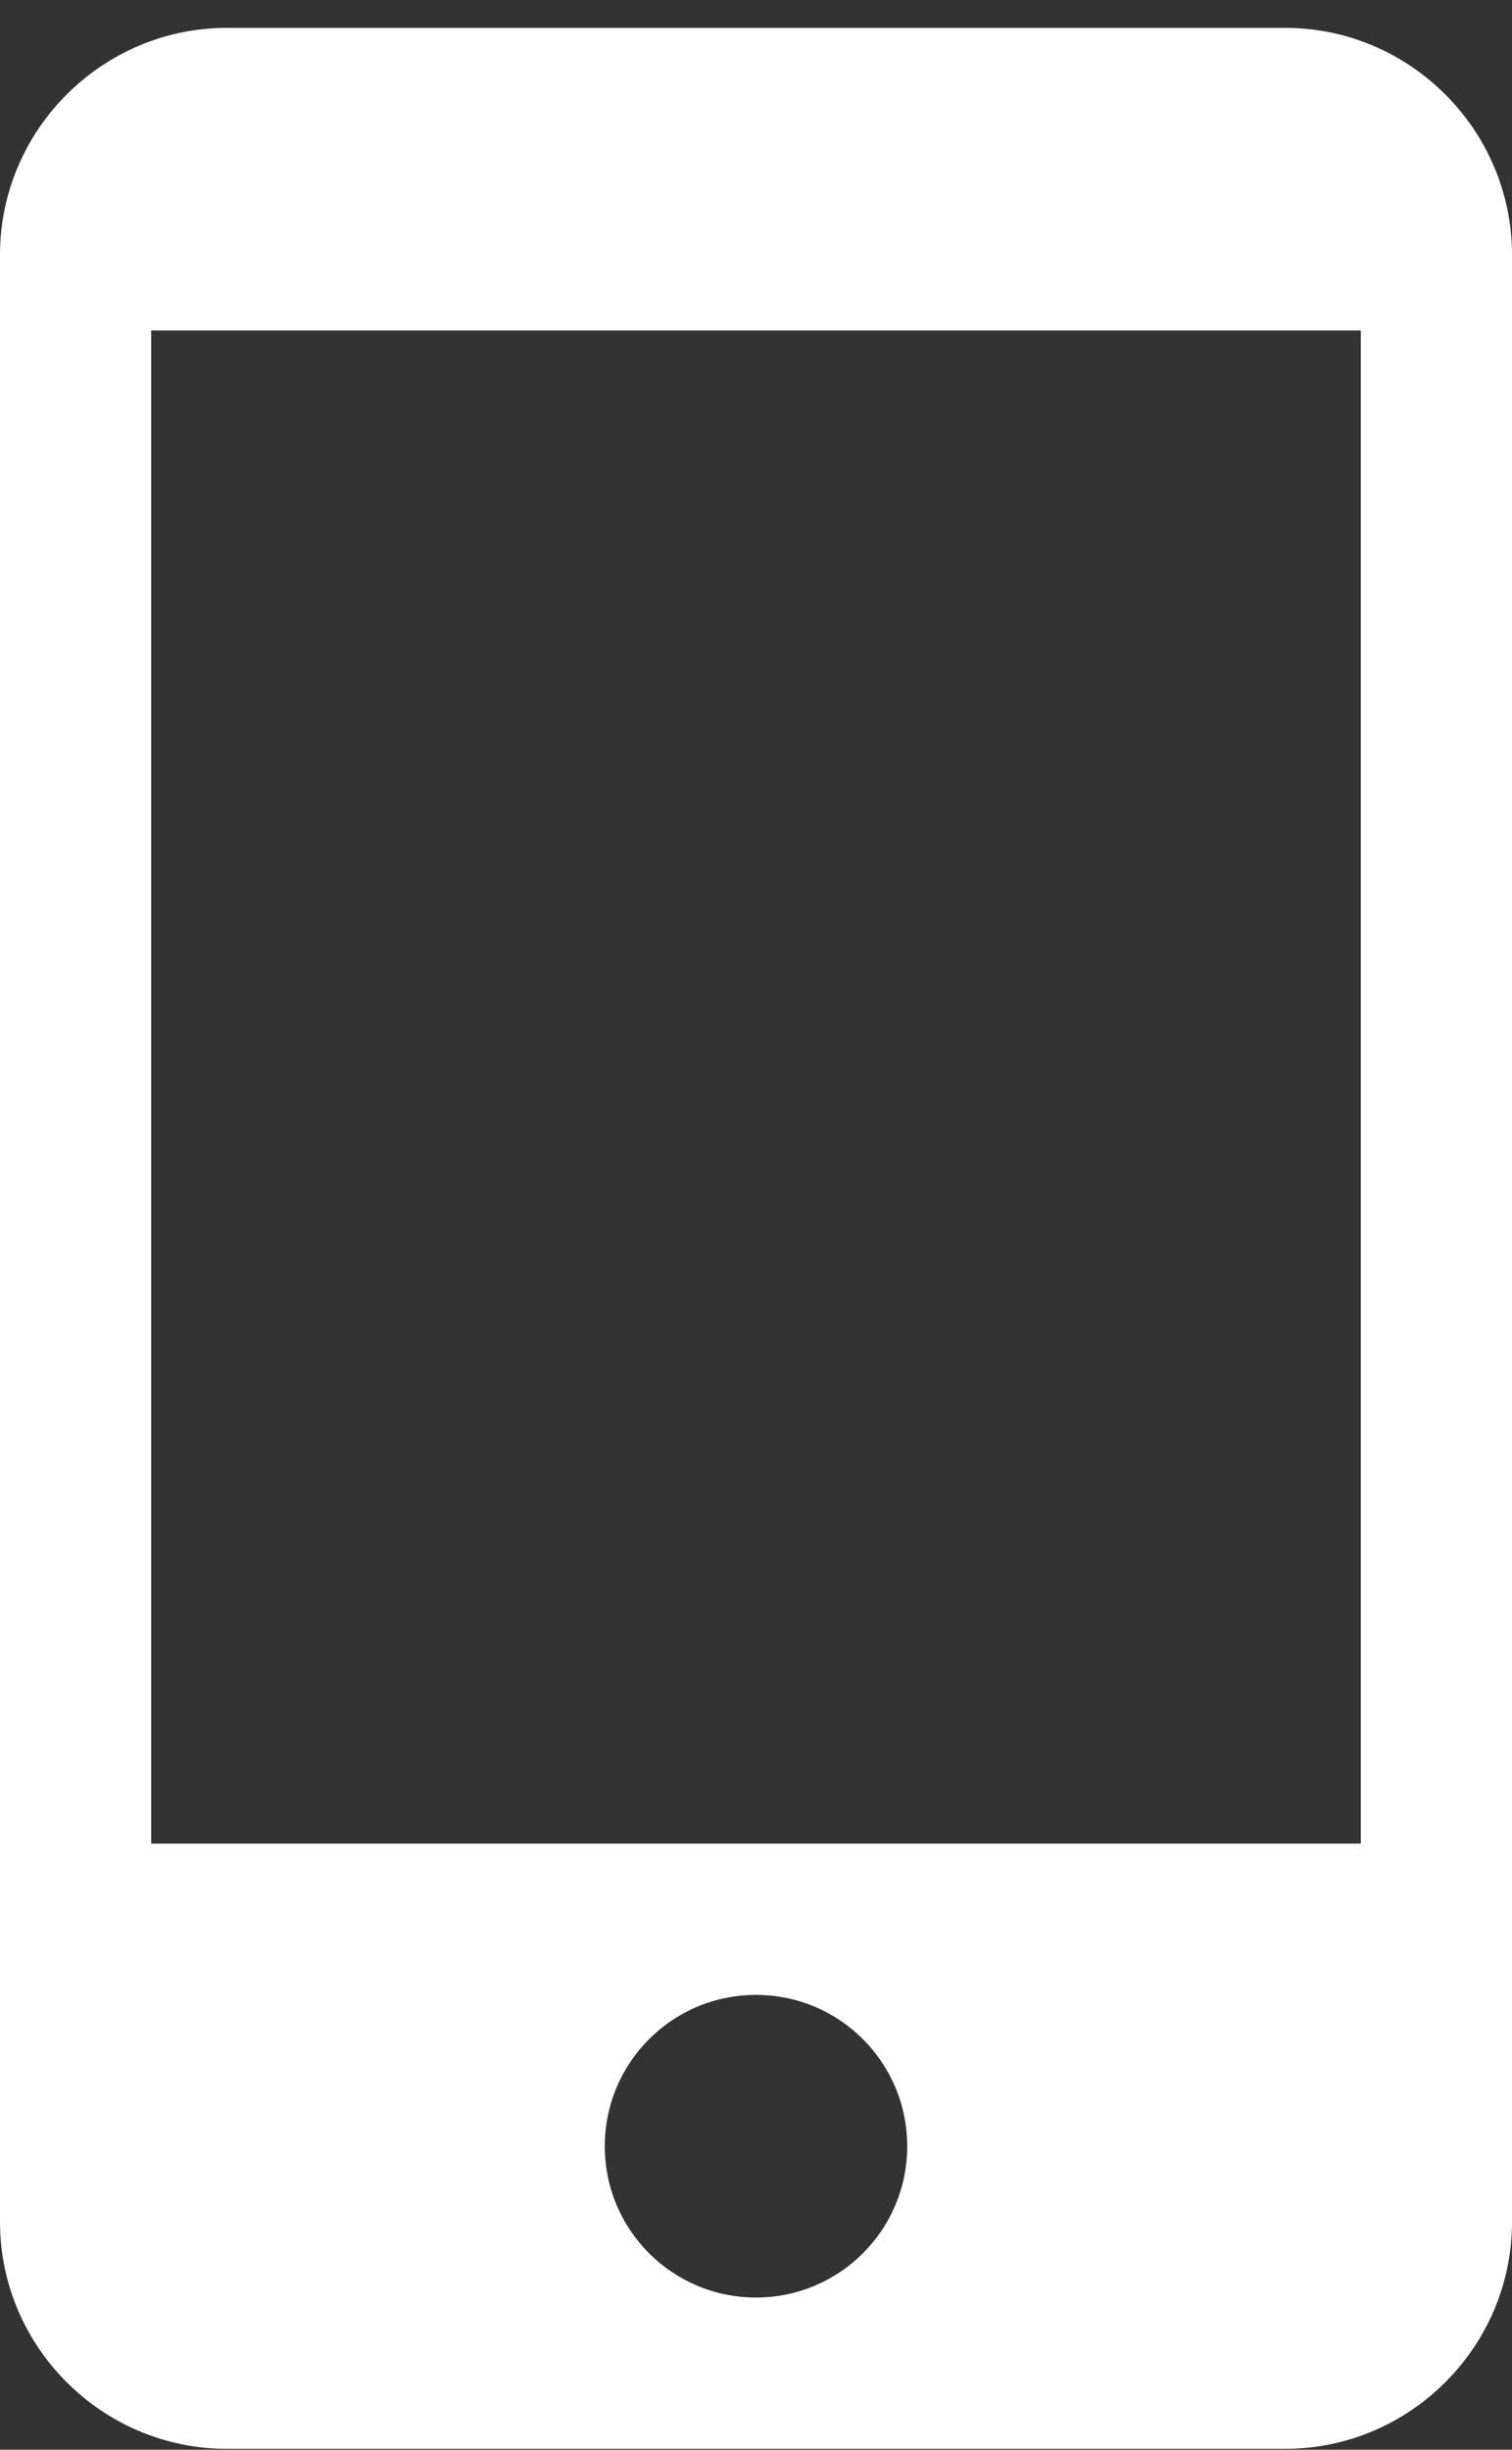 <svg width="42" height="68" viewBox="0 0 42 68" fill="none" xmlns="http://www.w3.org/2000/svg">
<rect x="0" y="0" width="42" height="68" fill="#333333" stroke="none"/>
<path d="M35.7 0.774H6.3C2.835 0.774 0 3.609 0 7.074V61.674C0 65.139 2.835 67.974 6.3 67.974H35.7C39.165 67.974 42 65.139 42 61.674V7.074C42 3.609 39.165 0.774 35.7 0.774ZM21 63.774C18.677 63.774 16.8 61.897 16.8 59.574C16.8 57.252 18.677 55.374 21 55.374C23.323 55.374 25.2 57.252 25.2 59.574C25.2 61.897 23.323 63.774 21 63.774ZM37.8 51.174H4.2V9.174H37.8V51.174Z" fill="white"/>
</svg>
